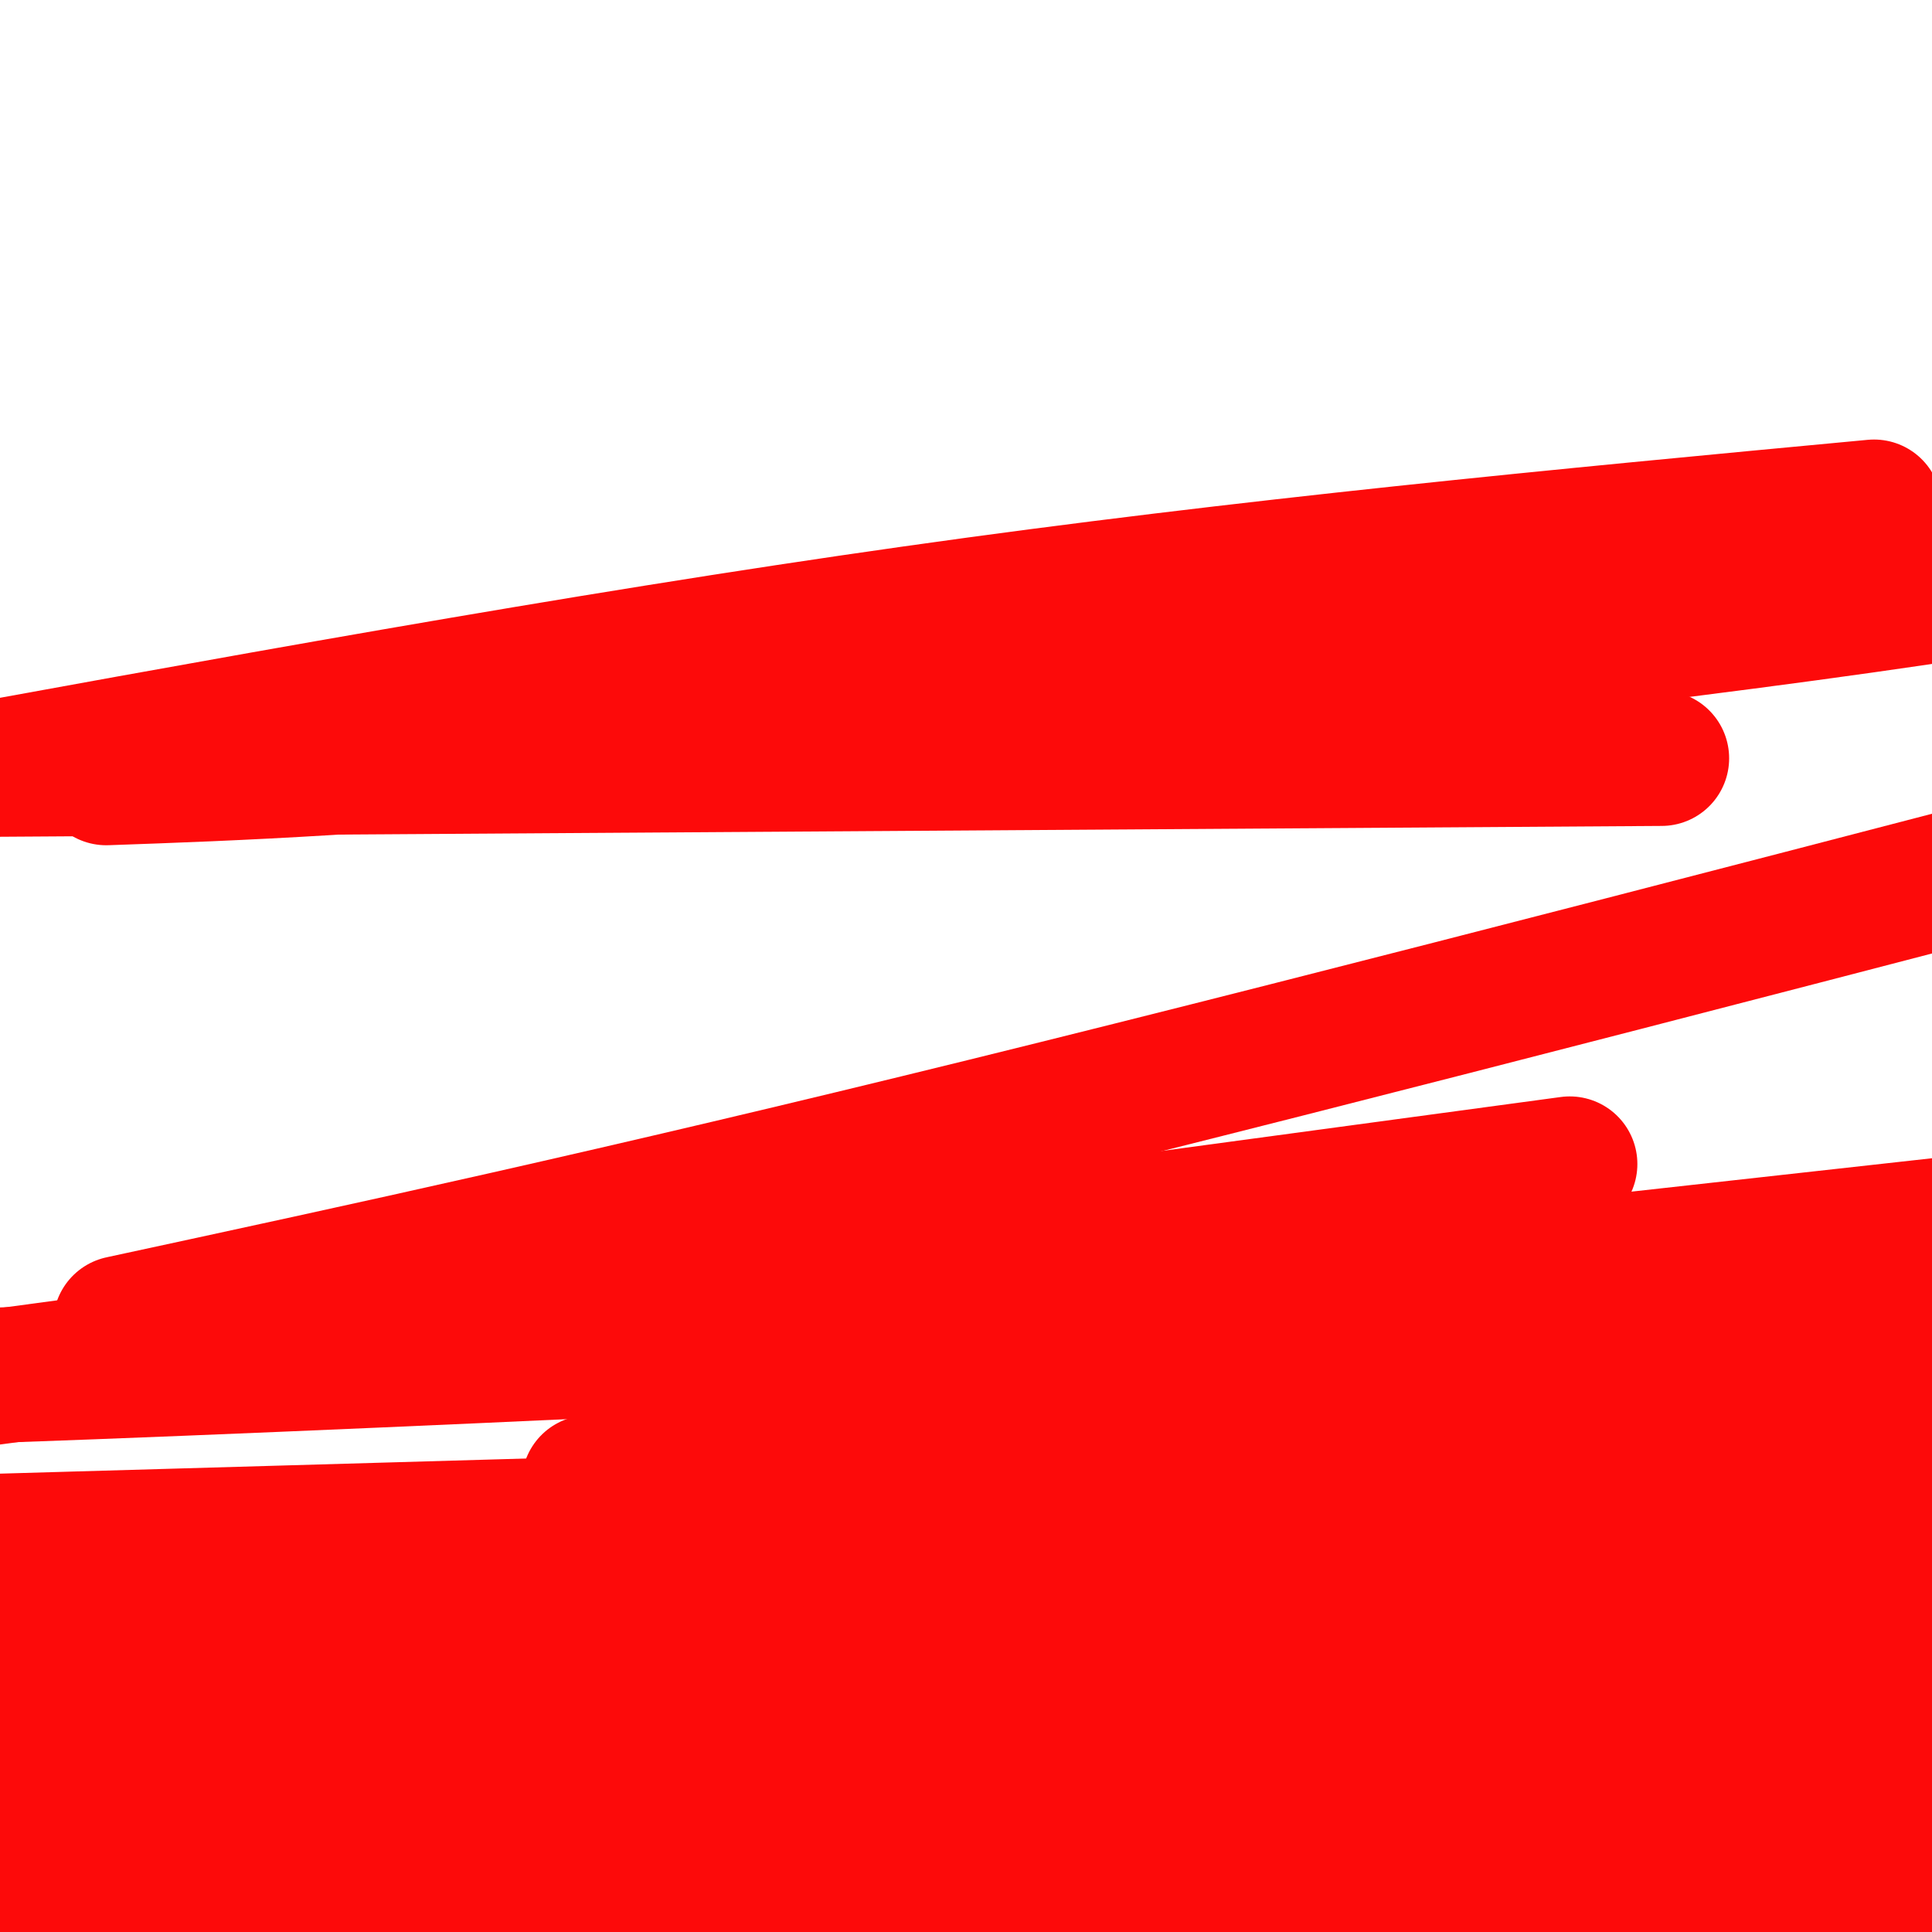 <svg viewBox='0 0 400 400' version='1.1' xmlns='http://www.w3.org/2000/svg' xmlns:xlink='http://www.w3.org/1999/xlink'><g fill='none' stroke='#FD0A0A' stroke-width='28' stroke-linecap='round' stroke-linejoin='round'><path d='M387,380c-14.333,3.089 -28.667,6.178 -26,8c2.667,1.822 22.333,2.378 -38,3c-60.333,0.622 -200.667,1.311 -341,2'/><path d='M376,397c18.281,-1.679 36.561,-3.359 15,-6c-21.561,-2.641 -82.965,-6.244 -152,-8c-69.035,-1.756 -145.702,-1.665 -146,-1c-0.298,0.665 75.772,1.904 152,0c76.228,-1.904 152.614,-6.952 229,-12'/><path d='M300,376c-117.978,1.956 -235.956,3.911 -255,6c-19.044,2.089 60.844,4.311 148,0c87.156,-4.311 181.578,-15.156 276,-26'/><path d='M316,349c-166.083,0.000 -332.167,0.000 -308,0c24.167,0.000 238.583,0.000 453,0'/><path d='M353,349c0.000,0.000 -396.000,0.000 -396,0'/><path d='M35,349c184.750,1.167 369.500,2.333 361,3c-8.500,0.667 -210.250,0.833 -412,1'/><path d='M82,354c0.000,0.000 335.000,-19.000 335,-19'/><path d='M276,332c0.000,0.000 -310.000,1.000 -310,1'/><path d='M64,333c67.083,-1.917 134.167,-3.833 198,-7c63.833,-3.167 124.417,-7.583 185,-12'/><path d='M386,308c0.000,0.000 -417.000,12.000 -417,12'/><path d='M1,334c0.000,0.000 412.000,-1.000 412,-1'/><path d='M386,333c0.000,0.000 -415.000,5.000 -415,5'/><path d='M42,341c40.167,0.000 80.333,0.000 144,-2c63.667,-2.000 150.833,-6.000 238,-10'/><path d='M390,328c0.000,0.000 -429.000,0.000 -429,0'/><path d='M17,358c129.958,0.488 259.917,0.976 275,1c15.083,0.024 -84.708,-0.417 -145,1c-60.292,1.417 -81.083,4.690 -104,8c-22.917,3.310 -47.958,6.655 -73,10'/><path d='M148,396c54.250,-4.143 108.500,-8.286 141,-13c32.500,-4.714 43.250,-10.000 38,-13c-5.250,-3.000 -26.500,-3.714 -85,-4c-58.500,-0.286 -154.250,-0.143 -250,0'/><path d='M102,366c0.000,0.000 300.000,-10.000 300,-10'/><path d='M309,356c0.000,0.000 -424.000,3.000 -424,3'/><path d='M89,339c0.000,0.000 368.000,-58.000 368,-58'/><path d='M399,266c-142.000,7.167 -284.000,14.333 -380,18c-96.000,3.667 -146.000,3.833 -196,4'/><path d='M192,277c0.000,0.000 216.000,-24.000 216,-24'/><path d='M330,297c-60.417,14.167 -120.833,28.333 -208,39c-87.167,10.667 -201.083,17.833 -315,25'/><path d='M67,339c0.000,0.000 408.000,-18.000 408,-18'/><path d='M163,319c0.000,0.000 -279.000,2.000 -279,2'/><path d='M122,307c85.833,-10.917 171.667,-21.833 234,-33c62.333,-11.167 101.167,-22.583 140,-34'/><path d='M325,241c0.000,0.000 -355.000,48.000 -355,48'/><path d='M25,274c50.917,-11.000 101.833,-22.000 179,-41c77.167,-19.000 180.583,-46.000 284,-73'/><path d='M344,157c0.000,0.000 -460.000,3.000 -460,3'/><path d='M22,161c27.600,-0.978 55.200,-1.956 120,-8c64.800,-6.044 166.800,-17.156 232,-26c65.200,-8.844 93.600,-15.422 122,-22'/><path d='M388,105c-64.750,6.083 -129.500,12.167 -199,22c-69.500,9.833 -143.750,23.417 -218,37'/></g>
</svg>